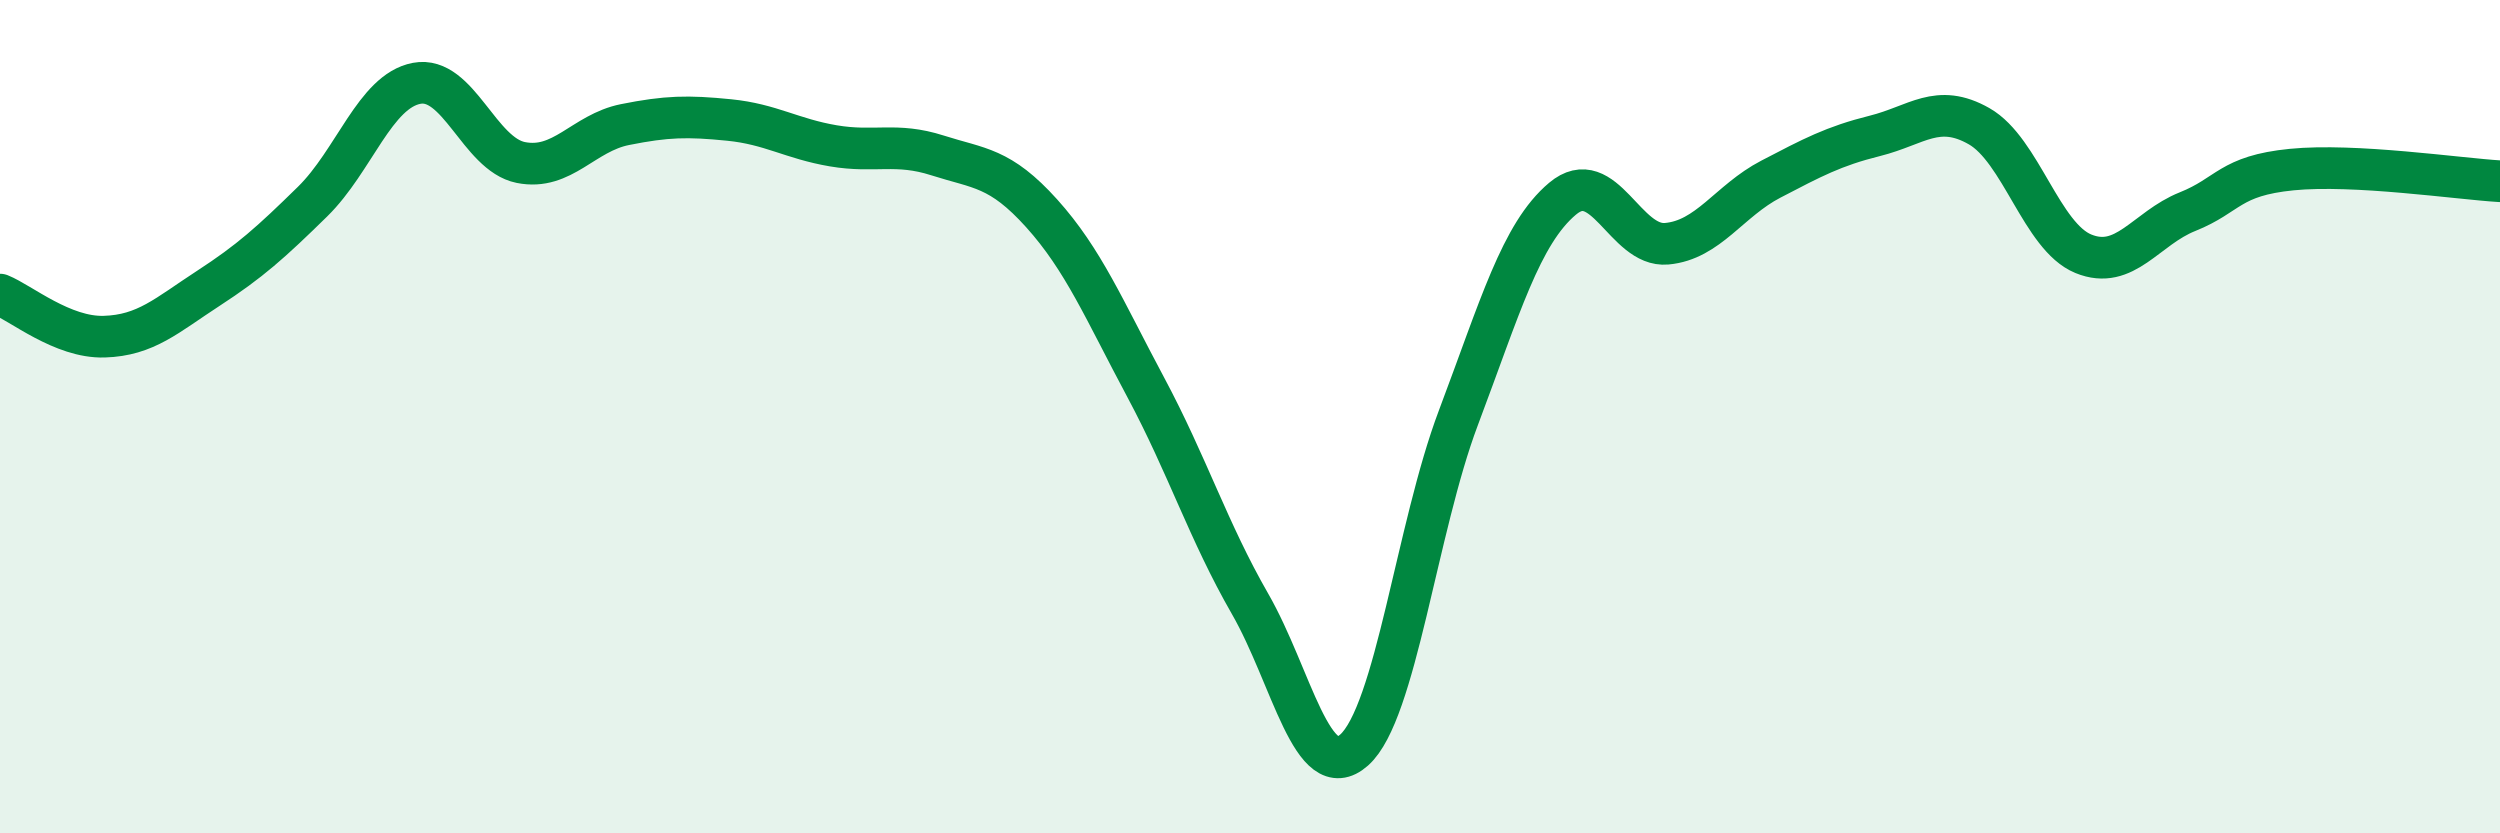 
    <svg width="60" height="20" viewBox="0 0 60 20" xmlns="http://www.w3.org/2000/svg">
      <path
        d="M 0,7.07 C 0.5,7.27 1.5,8.11 2.5,8.08 C 3.5,8.05 4,7.57 5,6.92 C 6,6.27 6.5,5.82 7.5,4.84 C 8.5,3.86 9,2.19 10,2 C 11,1.81 11.5,3.7 12.5,3.9 C 13.5,4.1 14,3.19 15,2.99 C 16,2.79 16.5,2.78 17.5,2.88 C 18.5,2.98 19,3.33 20,3.5 C 21,3.67 21.5,3.41 22.5,3.73 C 23.5,4.05 24,4.01 25,5.12 C 26,6.23 26.5,7.43 27.5,9.3 C 28.5,11.17 29,12.75 30,14.49 C 31,16.23 31.5,18.89 32.5,18 C 33.5,17.11 34,12.68 35,10.03 C 36,7.38 36.5,5.61 37.5,4.77 C 38.5,3.93 39,5.94 40,5.85 C 41,5.76 41.5,4.82 42.5,4.3 C 43.5,3.78 44,3.51 45,3.26 C 46,3.01 46.5,2.46 47.5,3.03 C 48.5,3.6 49,5.68 50,6.09 C 51,6.5 51.5,5.48 52.5,5.08 C 53.5,4.68 53.5,4.22 55,4.07 C 56.5,3.92 59,4.29 60,4.35L60 20L0 20Z"
        fill="#008740"
        opacity="0.1"
        stroke-linecap="round"
        stroke-linejoin="round"
      />
      <path
        d="M 0,7.07 C 0.5,7.27 1.5,8.11 2.5,8.08 C 3.5,8.05 4,7.57 5,6.92 C 6,6.27 6.5,5.82 7.5,4.84 C 8.5,3.86 9,2.19 10,2 C 11,1.81 11.5,3.7 12.5,3.9 C 13.5,4.1 14,3.19 15,2.99 C 16,2.79 16.5,2.78 17.5,2.88 C 18.5,2.98 19,3.33 20,3.5 C 21,3.67 21.5,3.41 22.5,3.73 C 23.5,4.05 24,4.01 25,5.12 C 26,6.23 26.5,7.43 27.5,9.3 C 28.5,11.17 29,12.75 30,14.49 C 31,16.23 31.5,18.89 32.5,18 C 33.5,17.11 34,12.68 35,10.03 C 36,7.38 36.5,5.61 37.5,4.77 C 38.5,3.93 39,5.94 40,5.85 C 41,5.76 41.5,4.82 42.5,4.3 C 43.5,3.78 44,3.51 45,3.26 C 46,3.01 46.5,2.46 47.5,3.03 C 48.5,3.6 49,5.68 50,6.09 C 51,6.5 51.5,5.48 52.5,5.08 C 53.5,4.68 53.5,4.22 55,4.07 C 56.5,3.92 59,4.29 60,4.35"
        stroke="#008740"
        stroke-width="1"
        fill="none"
        stroke-linecap="round"
        stroke-linejoin="round"
      />
    </svg>
  